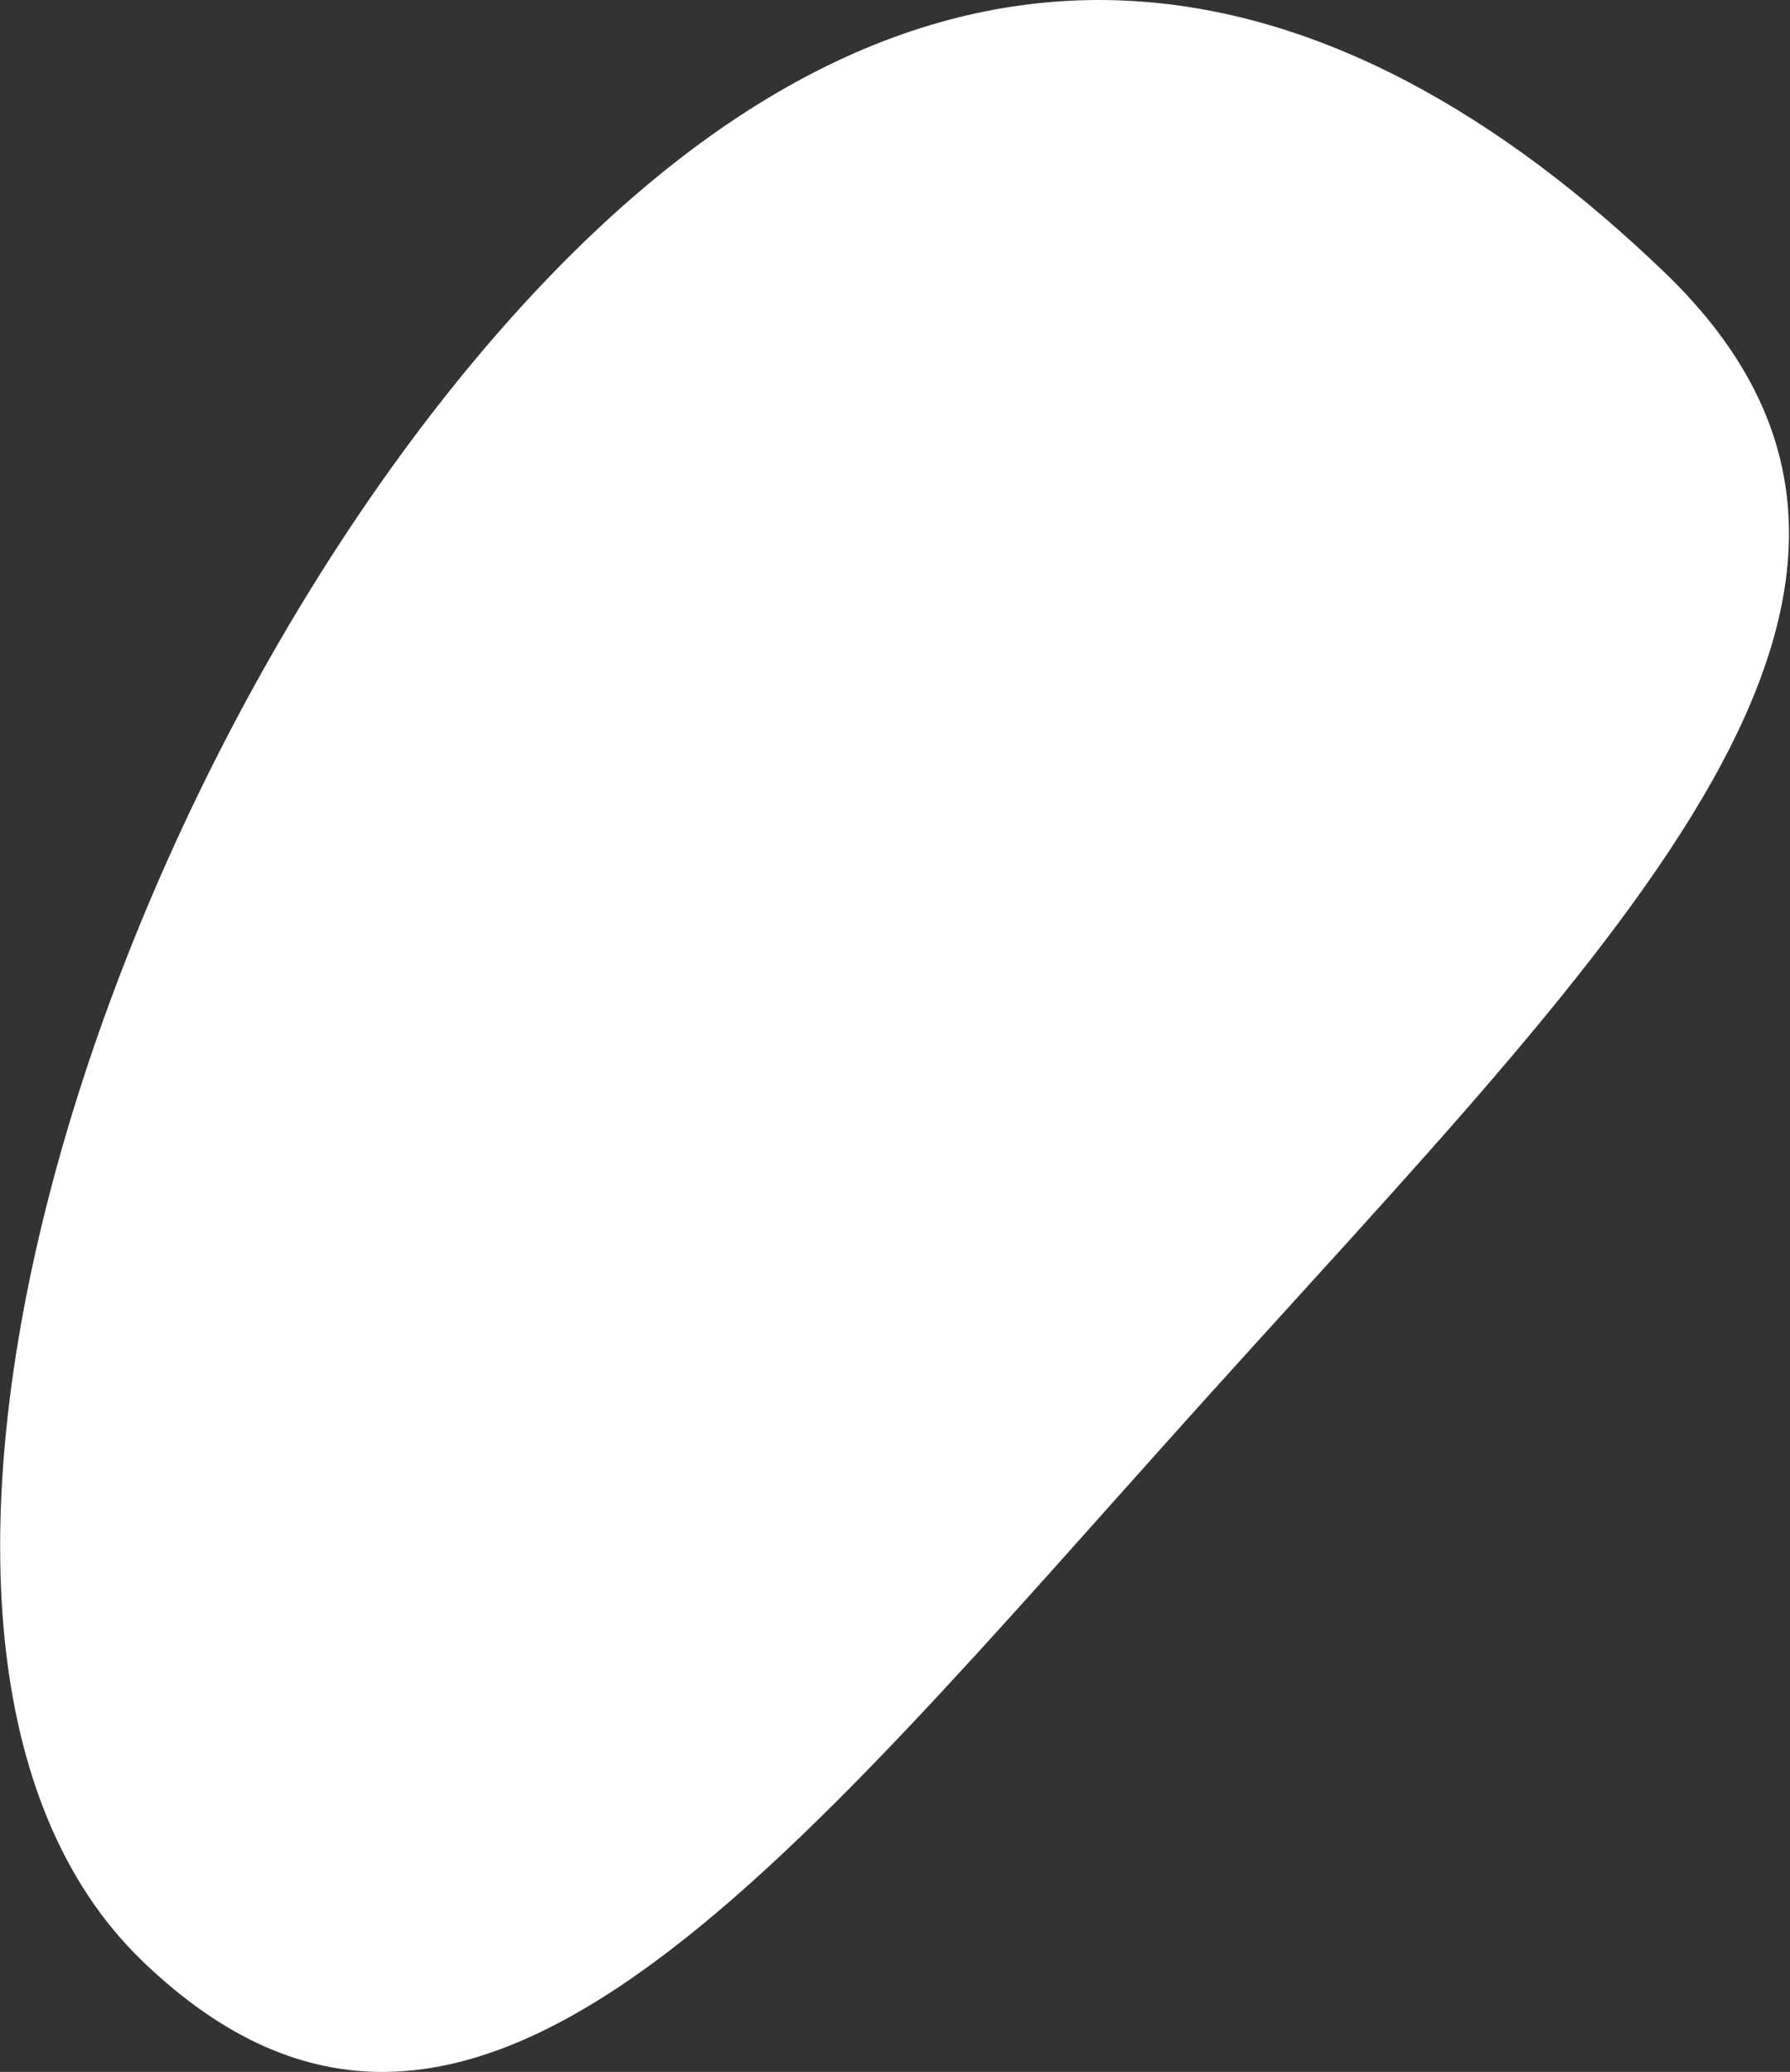 <?xml version="1.0" encoding="UTF-8"?> <svg xmlns="http://www.w3.org/2000/svg" width="70" height="81" viewBox="0 0 70 81" fill="none"><rect x="0" y="0" width="70" height="81" fill="#333333" stroke="none"/> <path d="M65.084 10.639C77.82 22.875 63.42 36.621 46.991 54.858C30.561 73.096 18.323 88.919 5.586 76.684C-7.15 64.448 3.708 30.5 20.137 12.263C36.567 -5.975 52.347 -1.596 65.084 10.639Z" fill="white"></path> </svg> 